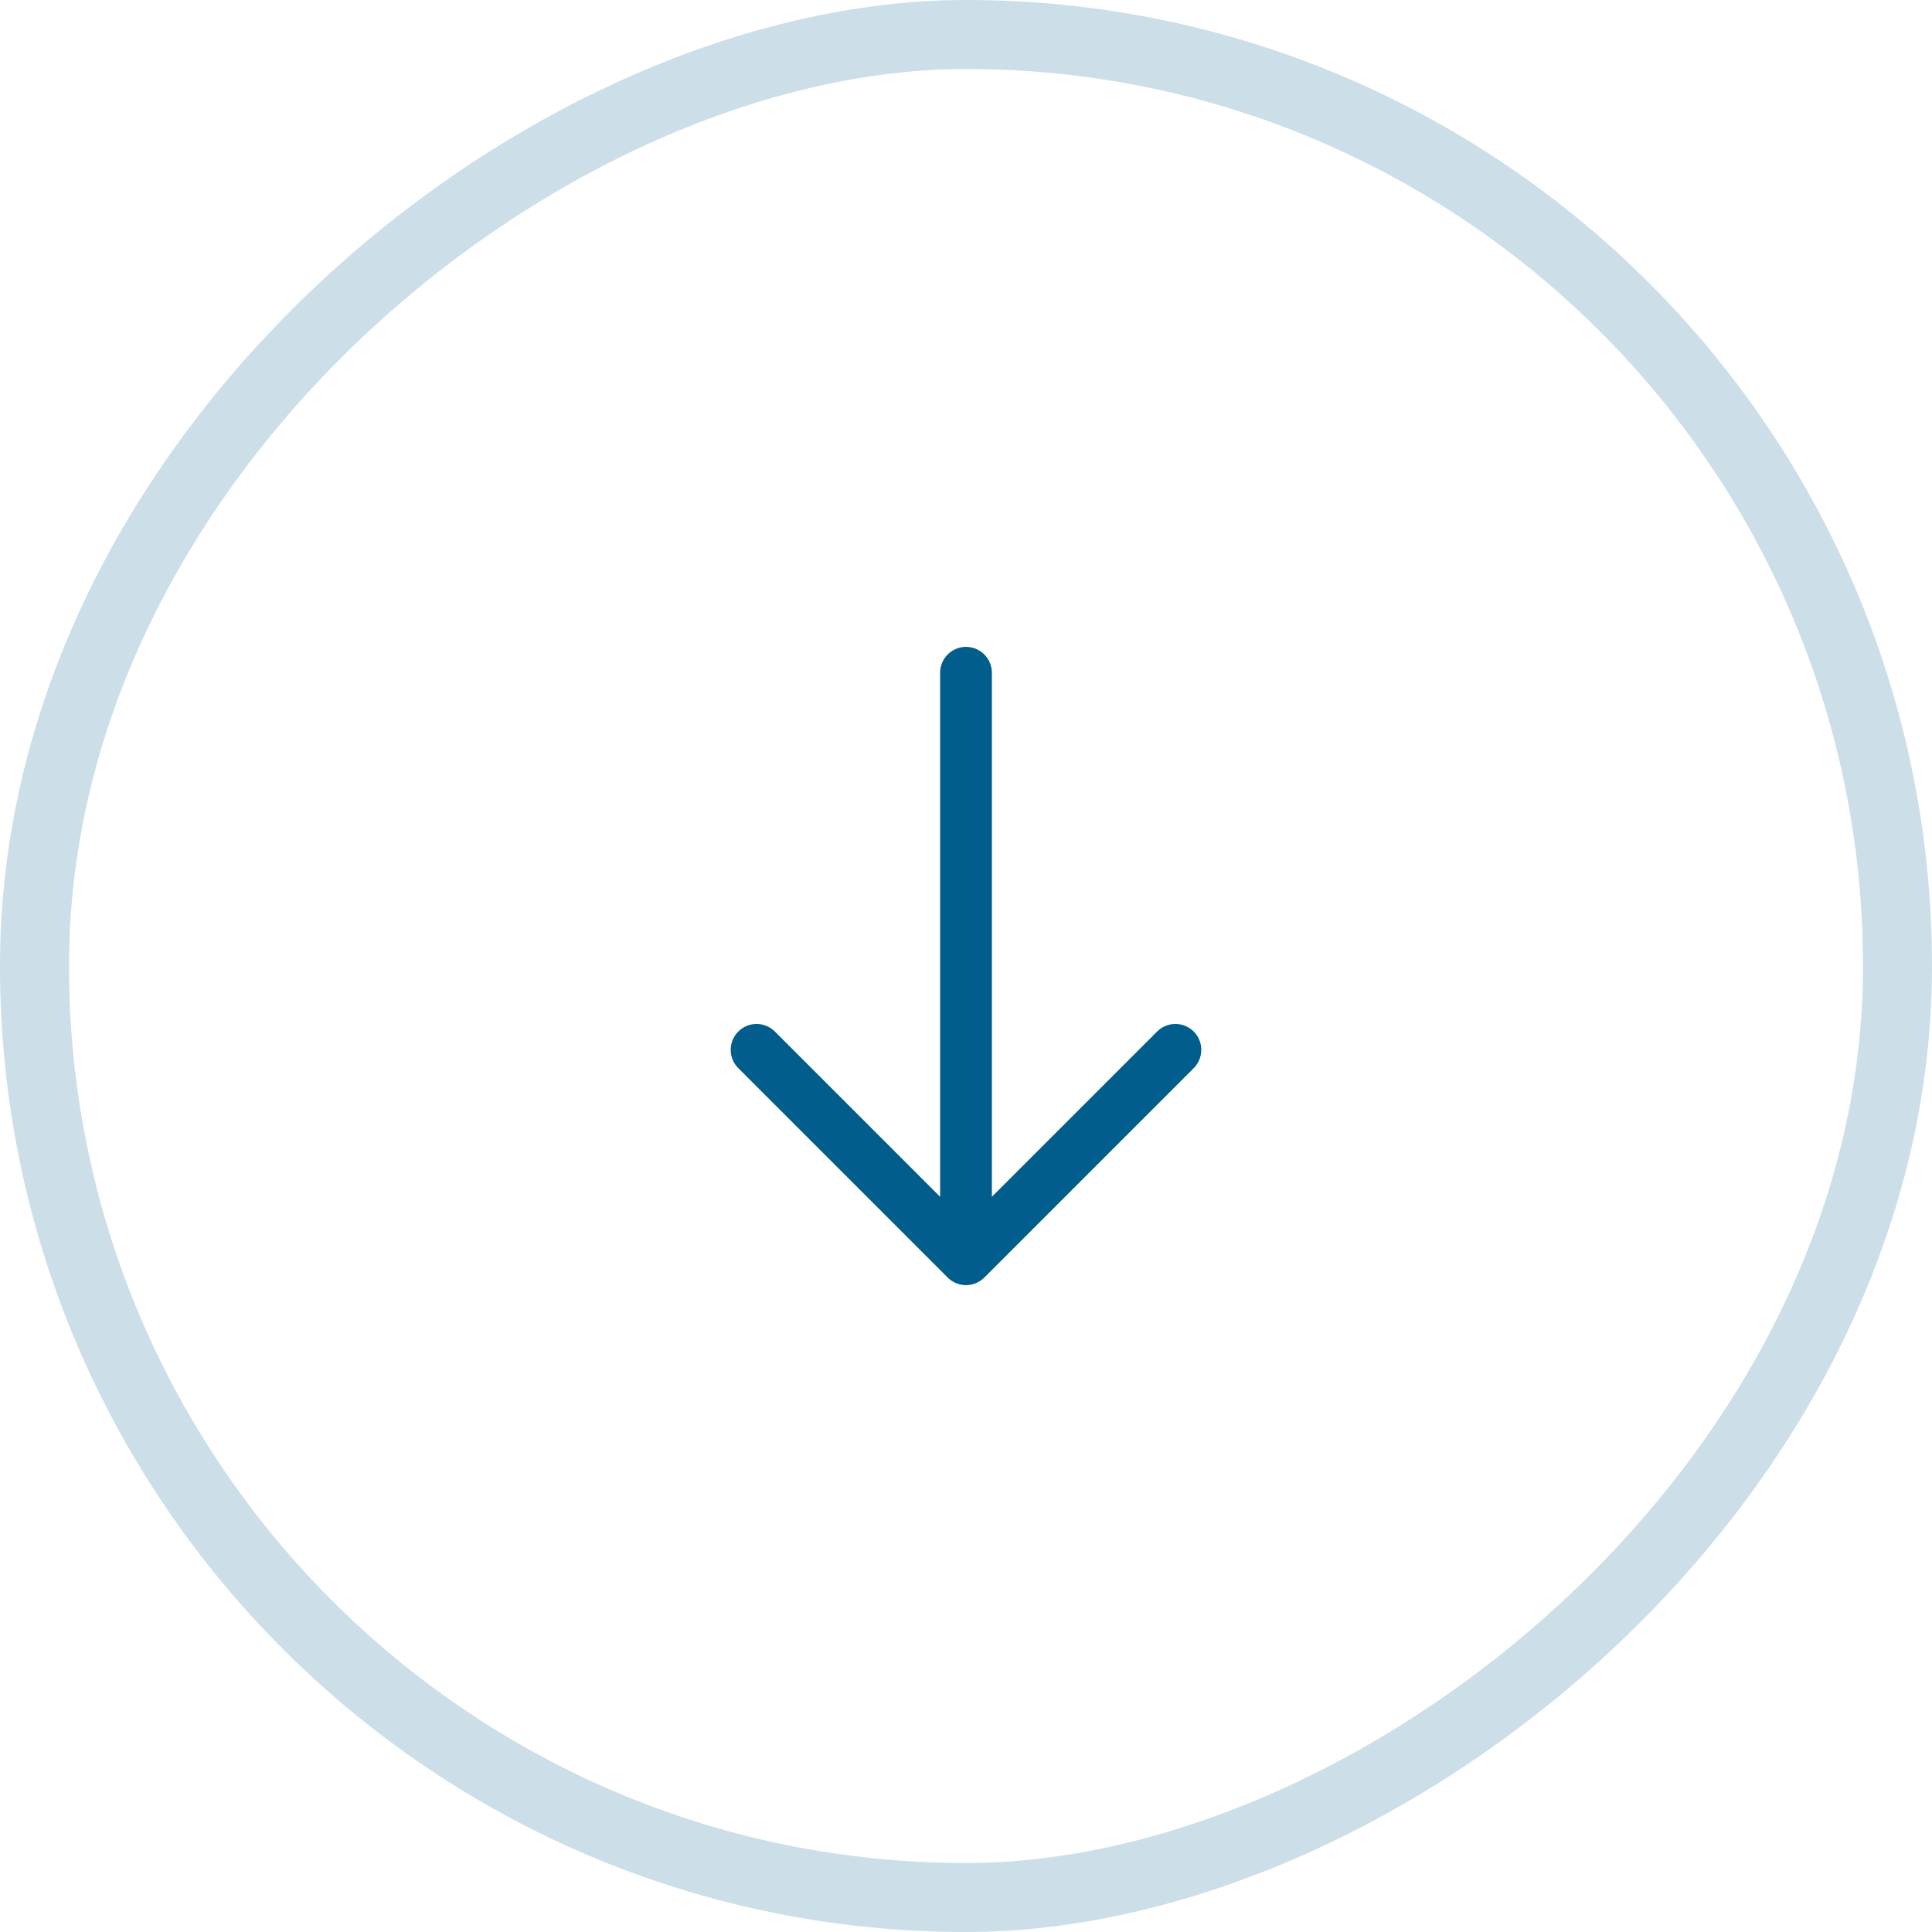 <svg width="56" height="56" viewBox="0 0 56 56" fill="none" xmlns="http://www.w3.org/2000/svg">
<path d="M34.07 30.43L28 36.5L21.93 30.43" stroke="#005D8C" stroke-width="1.5" stroke-miterlimit="10" stroke-linecap="round" stroke-linejoin="round"/>
<path d="M28 19.5V36.33" stroke="#005D8C" stroke-width="1.5" stroke-miterlimit="10" stroke-linecap="round" stroke-linejoin="round"/>
<rect x="55" y="1" width="54" height="54" rx="27" transform="rotate(90 55 1)" stroke="#005D8C" stroke-opacity="0.2" stroke-width="2"/>
</svg>
